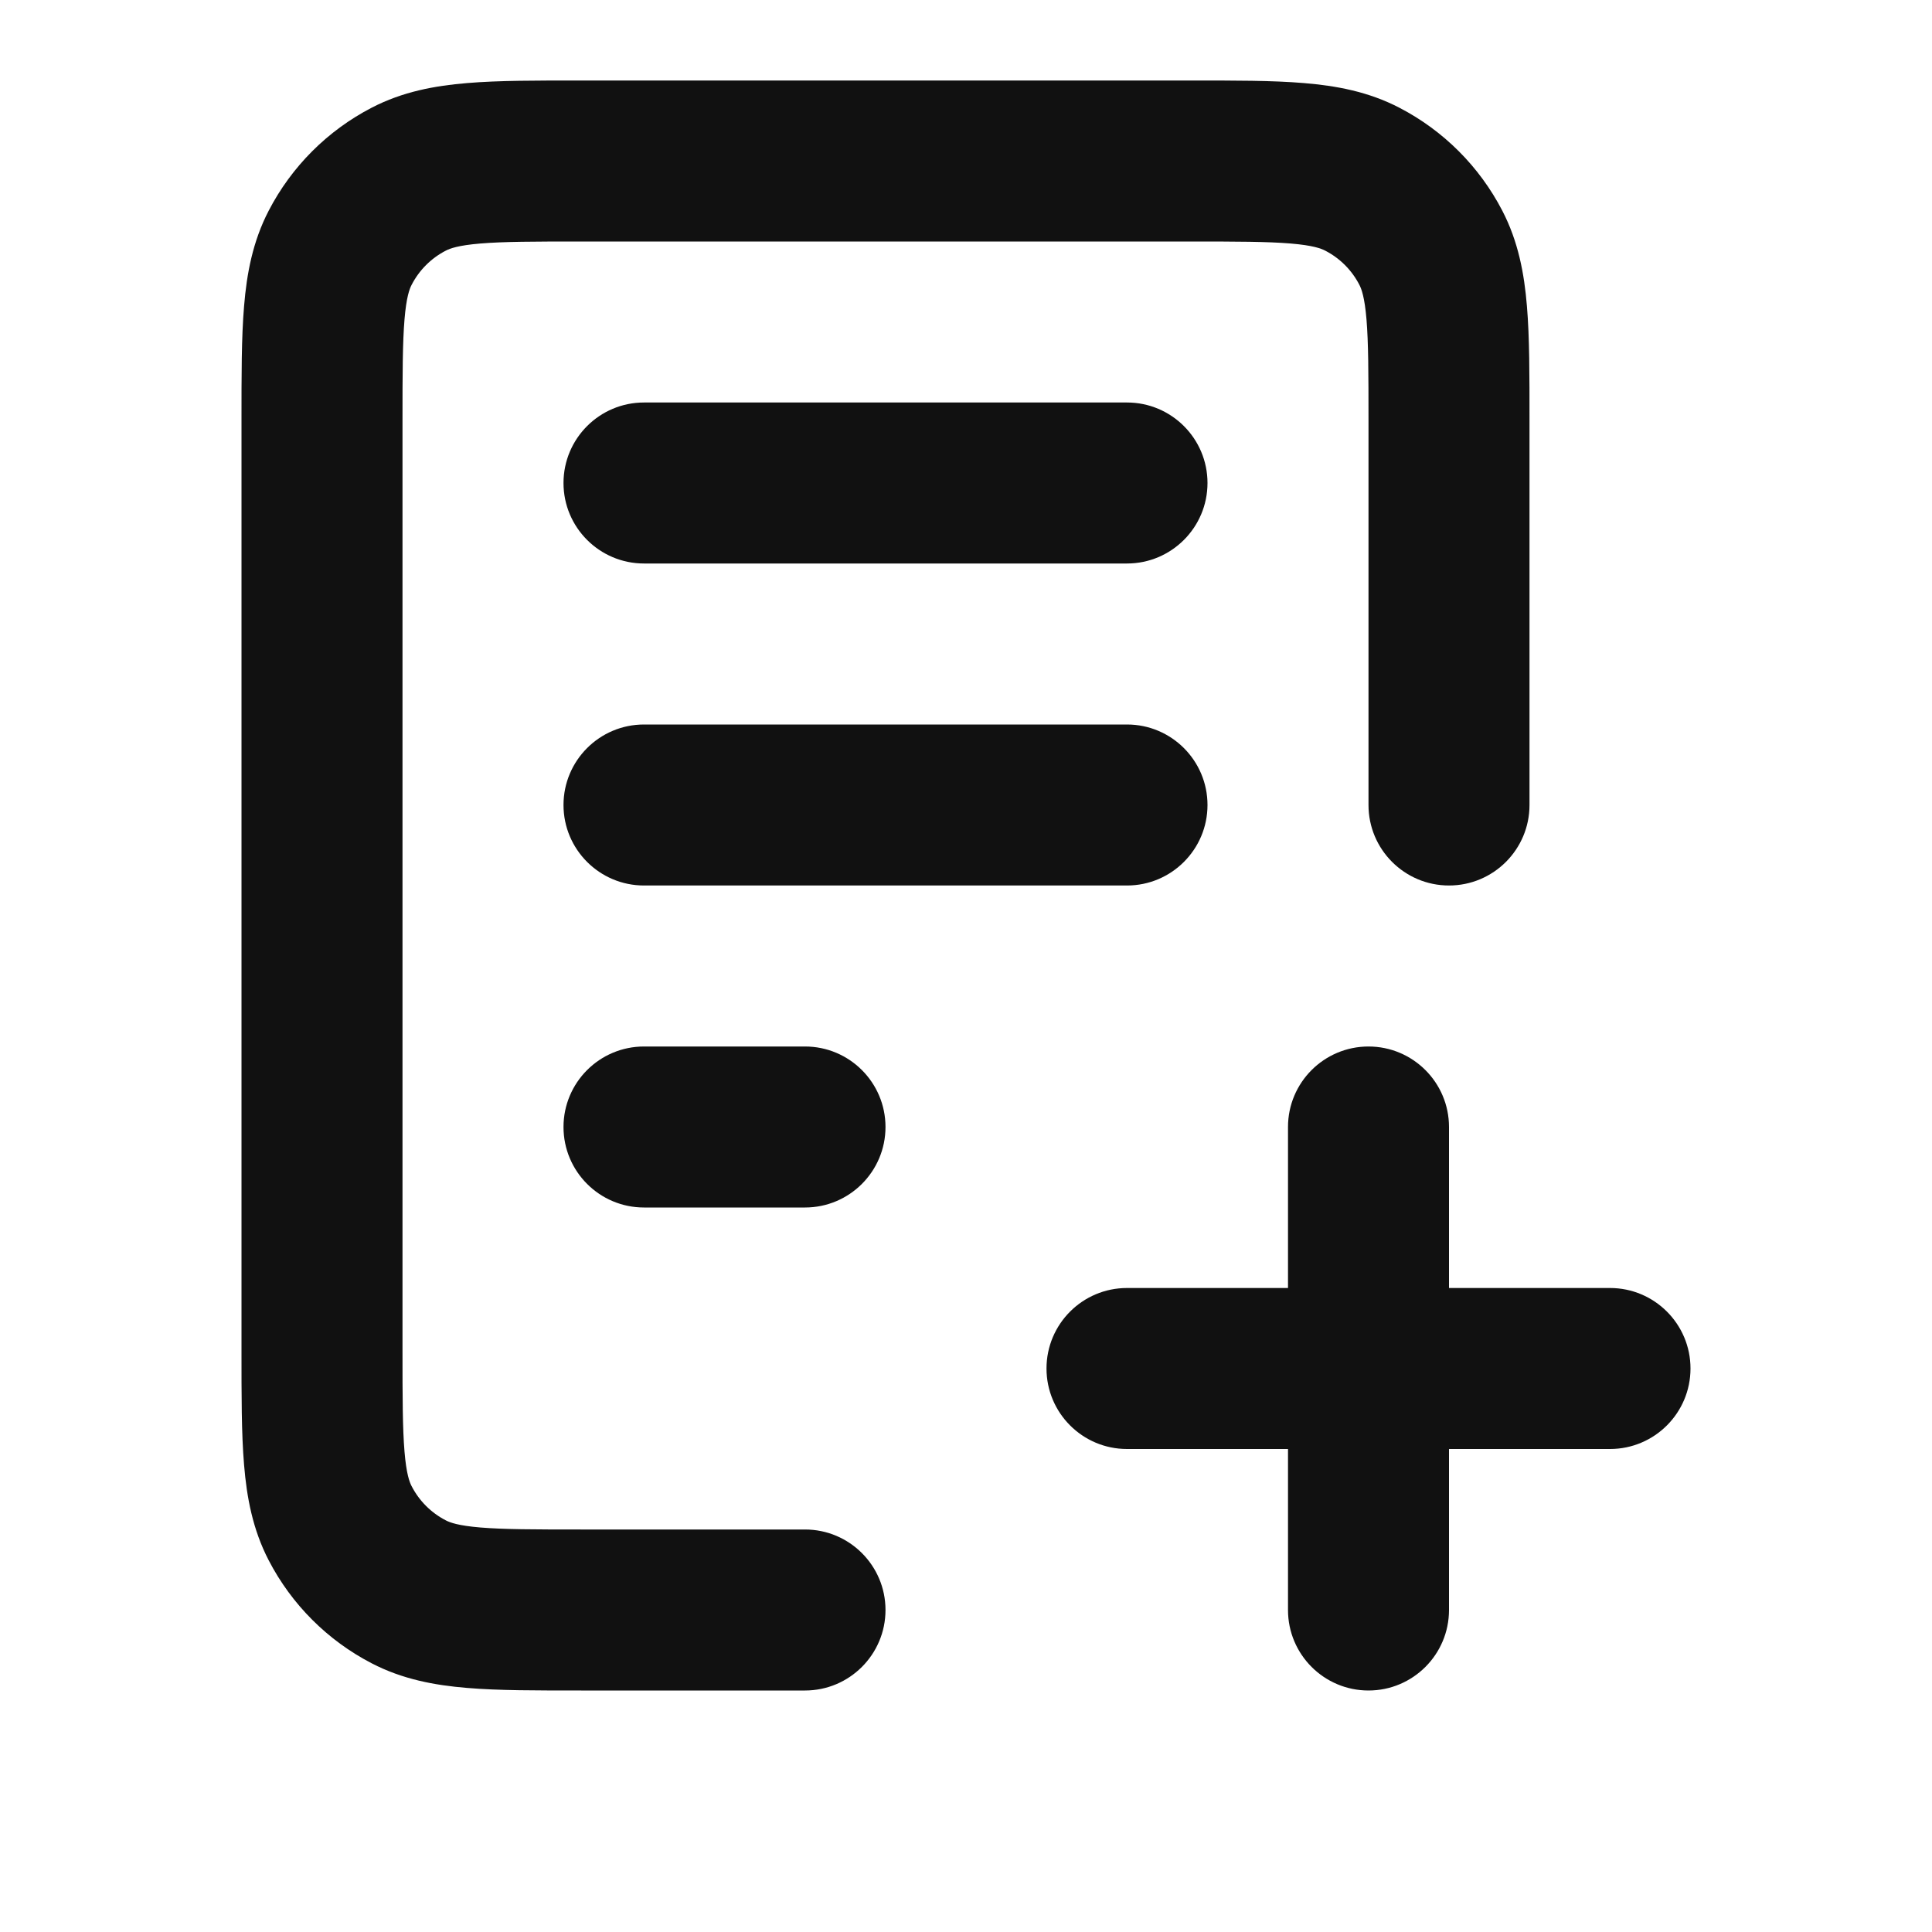 <svg width="24" height="24" viewBox="0 0 24 24" fill="none" xmlns="http://www.w3.org/2000/svg">
<path d="M8 13C7.448 13 7 13.448 7 14C7 14.552 7.448 15 8 15V14V13ZM10 15C10.552 15 11 14.552 11 14C11 13.448 10.552 13 10 13V14V15ZM8 9C7.448 9 7 9.448 7 10C7 10.552 7.448 11 8 11V10V9ZM14 11C14.552 11 15 10.552 15 10C15 9.448 14.552 9 14 9V10V11ZM8 5C7.448 5 7 5.448 7 6C7 6.552 7.448 7 8 7V6V5ZM14 7C14.552 7 15 6.552 15 6C15 5.448 14.552 5 14 5V6V7ZM17 10C17 10.552 17.448 11 18 11C18.552 11 19 10.552 19 10H18H17ZM10 21C10.552 21 11 20.552 11 20C11 19.448 10.552 19 10 19V20V21ZM5.078 19.775L5.539 18.887H5.539L5.078 19.775ZM4.225 18.922L3.338 19.383L3.338 19.383L4.225 18.922ZM16.922 2.225L16.461 3.113L16.461 3.113L16.922 2.225ZM17.775 3.078L16.887 3.539V3.539L17.775 3.078ZM5.078 2.225L4.617 1.338L5.078 2.225ZM4.225 3.078L3.338 2.617L4.225 3.078ZM14 16C13.448 16 13 16.448 13 17C13 17.552 13.448 18 14 18V17V16ZM20 18C20.552 18 21 17.552 21 17C21 16.448 20.552 16 20 16V17V18ZM18 14C18 13.448 17.552 13 17 13C16.448 13 16 13.448 16 14H17H18ZM16 20C16 20.552 16.448 21 17 21C17.552 21 18 20.552 18 20H17H16ZM8 14V15H10V14V13H8V14ZM8 10V11H14V10V9H8V10ZM8 6V7H14V6V5H8V6ZM7.22 2V3H14.78V2V1H7.22V2ZM18 5.22H17V10H18H19V5.22H18ZM10 20V19H7.22V20V21H10V20ZM4 16.78H5V5.22H4H3V16.78H4ZM7.22 20V19C6.634 19 6.255 18.999 5.967 18.975C5.691 18.952 5.589 18.913 5.539 18.887L5.078 19.775L4.617 20.662C5 20.861 5.4 20.935 5.802 20.968C6.192 21.001 6.667 21 7.22 21V20ZM4 16.78H3C3 17.333 2.999 17.808 3.032 18.198C3.065 18.6 3.139 19 3.338 19.383L4.225 18.922L5.113 18.461C5.087 18.411 5.048 18.309 5.025 18.033C5.001 17.745 5 17.366 5 16.78H4ZM5.078 19.775L5.539 18.887C5.356 18.793 5.207 18.644 5.113 18.461L4.225 18.922L3.338 19.383C3.622 19.931 4.069 20.378 4.617 20.662L5.078 19.775ZM14.78 2V3C15.366 3 15.745 3.001 16.033 3.025C16.309 3.048 16.411 3.087 16.461 3.113L16.922 2.225L17.383 1.338C17 1.139 16.6 1.065 16.198 1.032C15.808 0.999 15.333 1 14.78 1V2ZM18 5.22H19C19 4.667 19.001 4.192 18.968 3.802C18.935 3.4 18.861 3 18.662 2.617L17.775 3.078L16.887 3.539C16.913 3.589 16.952 3.691 16.975 3.967C16.999 4.255 17 4.634 17 5.22H18ZM16.922 2.225L16.461 3.113C16.644 3.207 16.793 3.356 16.887 3.539L17.775 3.078L18.662 2.617C18.378 2.069 17.931 1.622 17.383 1.338L16.922 2.225ZM7.22 2V1C6.667 1 6.192 0.999 5.802 1.032C5.4 1.065 5 1.139 4.617 1.338L5.078 2.225L5.539 3.113C5.589 3.087 5.691 3.048 5.967 3.025C6.255 3.001 6.634 3 7.22 3V2ZM4 5.22H5C5 4.634 5.001 4.255 5.025 3.967C5.048 3.691 5.087 3.589 5.113 3.539L4.225 3.078L3.338 2.617C3.139 3 3.065 3.4 3.032 3.802C2.999 4.192 3 4.667 3 5.22H4ZM5.078 2.225L4.617 1.338C4.069 1.622 3.622 2.069 3.338 2.617L4.225 3.078L5.113 3.539C5.207 3.356 5.356 3.207 5.539 3.113L5.078 2.225ZM14 17V18H20V17V16H14V17ZM17 14H16L16 20H17H18L18 14H17Z" fill="#111111"/>
</svg>
